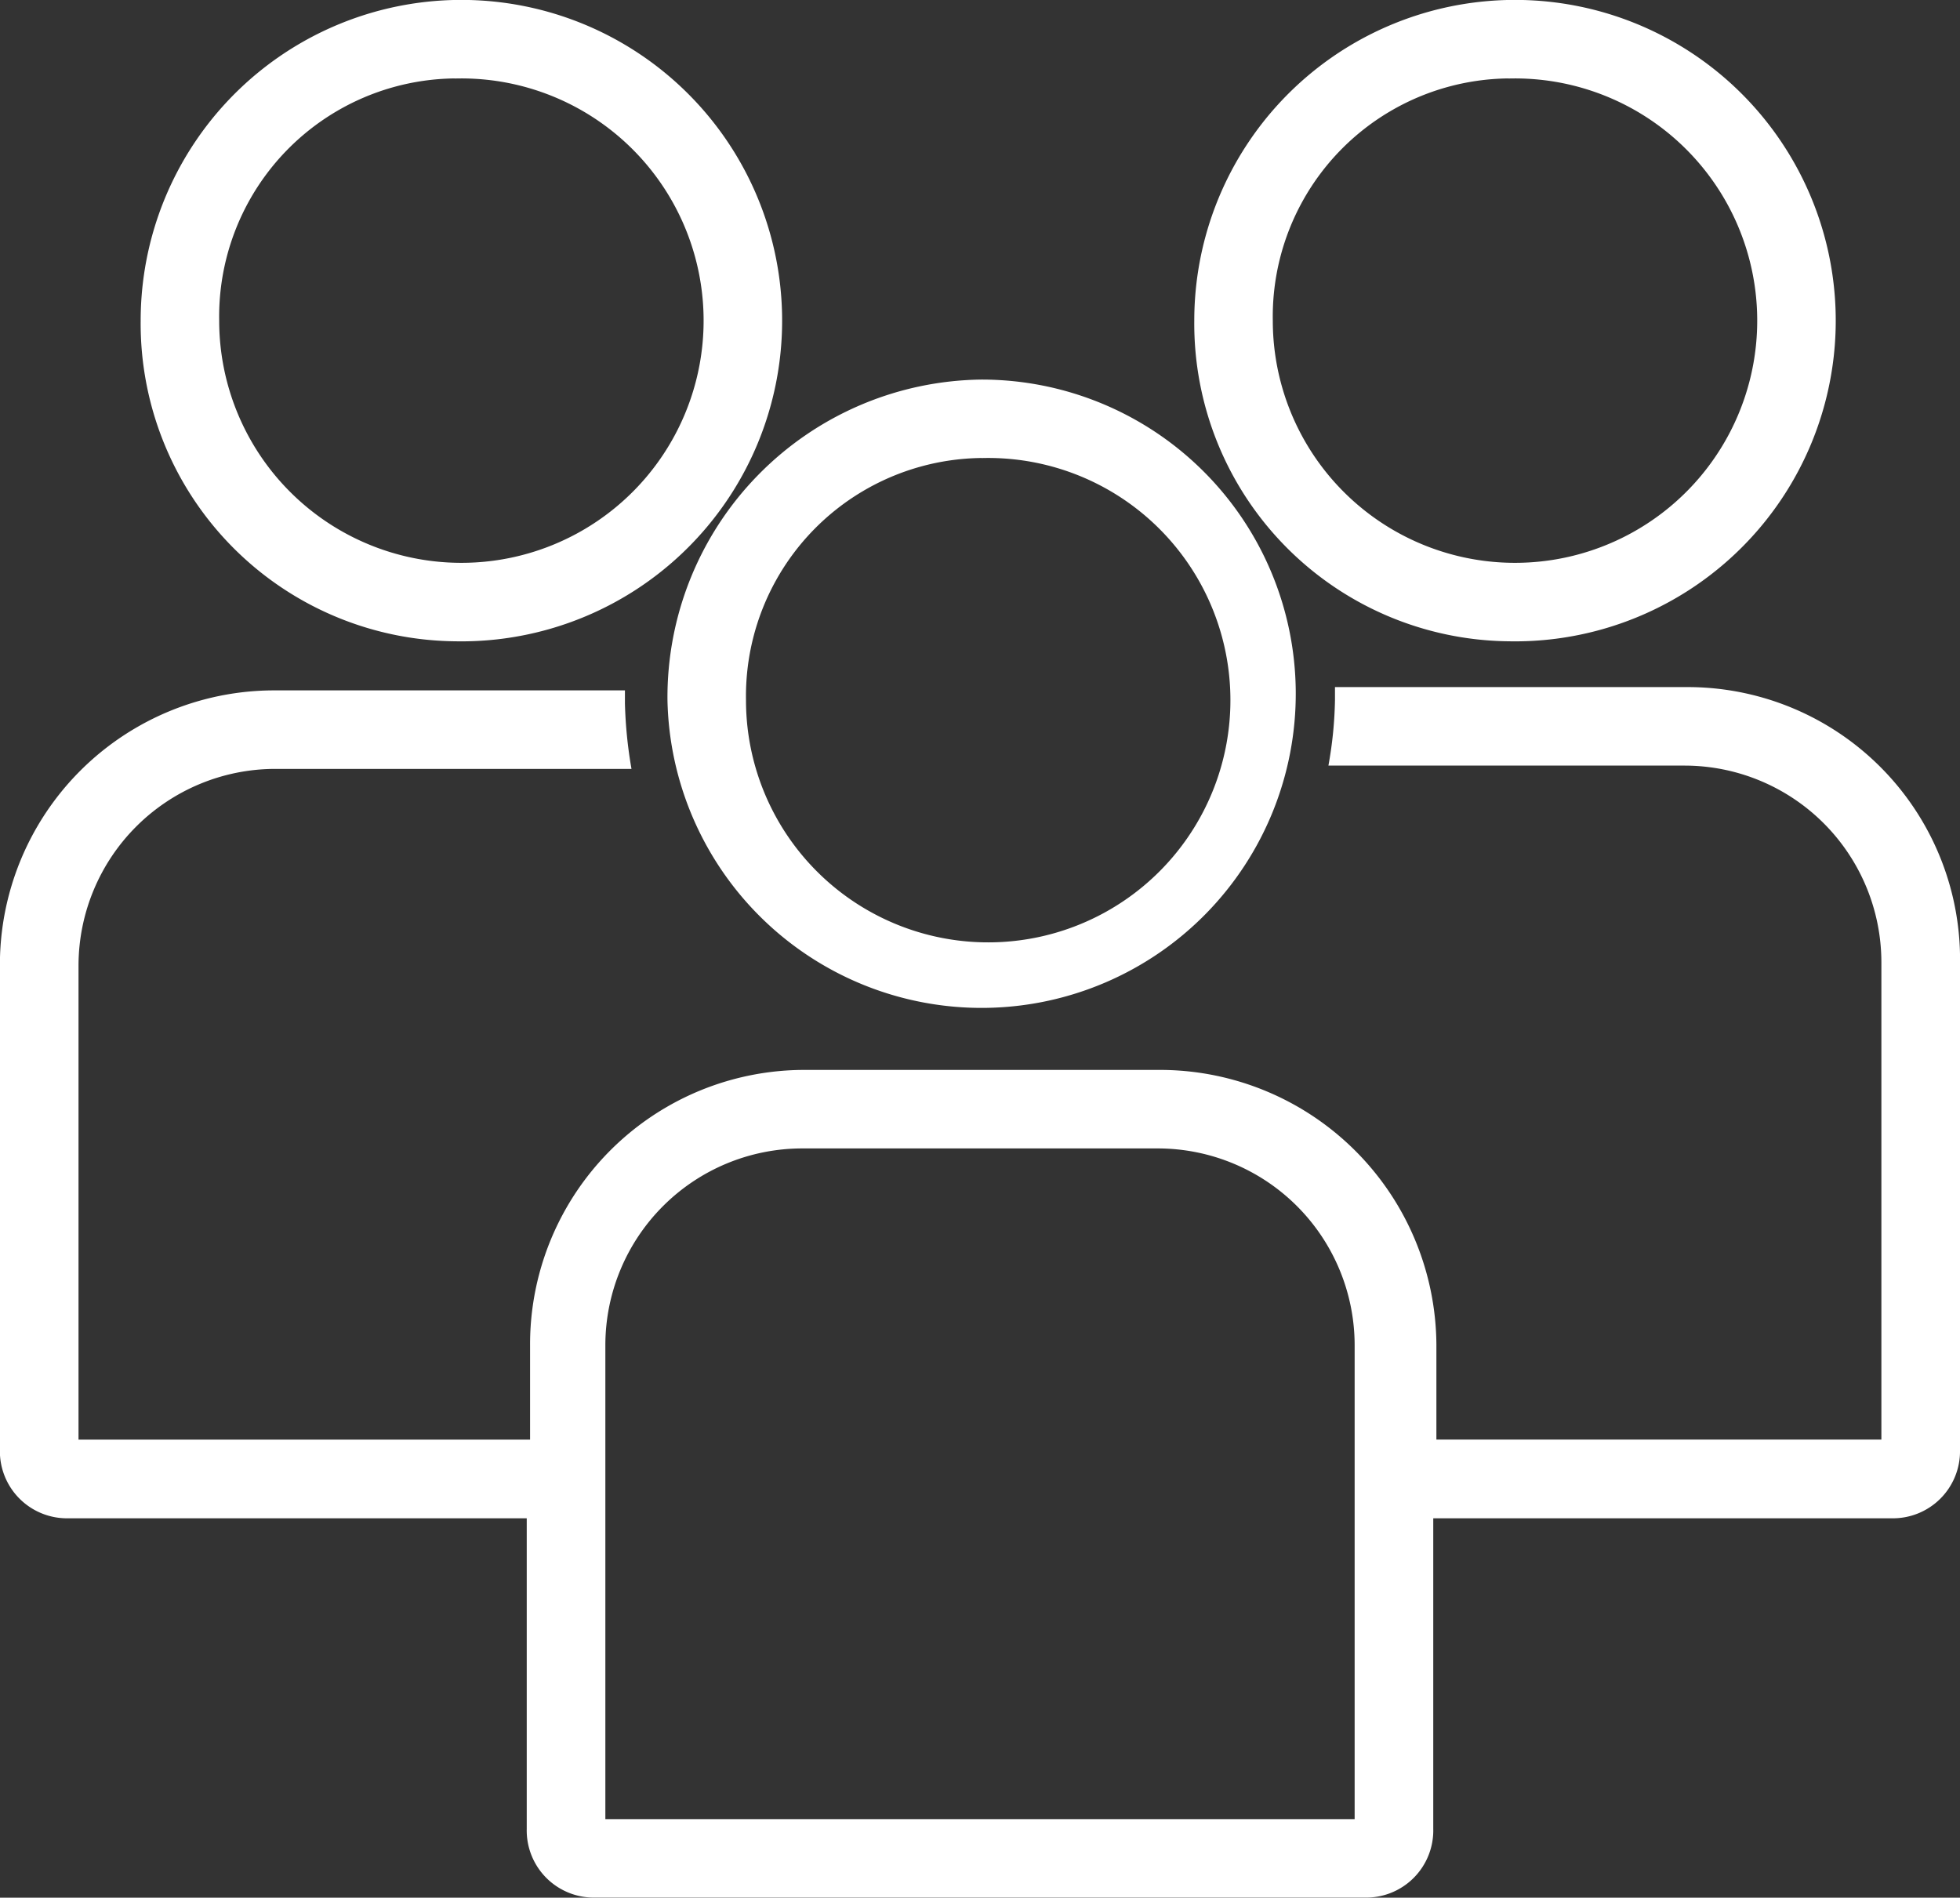 <svg xmlns="http://www.w3.org/2000/svg" width="62.479" height="60.495" viewBox="0 0 62.479 60.495">
  <rect x="0" y="0" width="62.479" height="60.495" fill="#333333" stroke="none"/>
  <g id="Groupe_18358" data-name="Groupe 18358" transform="translate(-7222.472 15553)">
    <path id="Tracé_27086" data-name="Tracé 27086" d="M203.28,139.92A10.015,10.015,0,1,0,213.293,129.7,10.128,10.128,0,0,0,203.28,139.92Zm10.013-7.718a7.721,7.721,0,1,1-7.51,7.718A7.592,7.592,0,0,1,213.293,132.2Zm16.793,5.841a10.224,10.224,0,1,0-10.013-10.221A10.129,10.129,0,0,0,230.086,138.043Zm0-17.94a7.721,7.721,0,1,1-7.51,7.718A7.592,7.592,0,0,1,230.086,120.1ZM196.5,138.043a10.224,10.224,0,1,0-10.013-10.221A10.129,10.129,0,0,0,196.5,138.043Zm0-17.94a7.721,7.721,0,1,1-7.51,7.718A7.592,7.592,0,0,1,196.5,120.1Zm39.322,19.4H224.558v.417a12.779,12.779,0,0,1-.209,2.086h11.369a6.277,6.277,0,0,1,6.258,6.258v15.228H227.791v-3.024a8.814,8.814,0,0,0-8.761-8.761H207.661a8.747,8.747,0,0,0-8.761,8.761v3.025H184.506V148.369a6.277,6.277,0,0,1,6.258-6.258h11.369a14.179,14.179,0,0,1-.209-2.086v-.417H190.764A8.747,8.747,0,0,0,182,148.369v15.436A2.139,2.139,0,0,0,184.194,166h14.6V175.9a2.139,2.139,0,0,0,2.191,2.191H225.5a2.139,2.139,0,0,0,2.191-2.191V166h14.6a2.139,2.139,0,0,0,2.191-2.191V148.369a8.684,8.684,0,0,0-8.657-8.866Zm-10.535,36.088H201.3V160.468a6.277,6.277,0,0,1,6.258-6.258h11.369a6.277,6.277,0,0,1,6.258,6.258v15.124Z" transform="translate(7040.469 -15670.6)" fill="#fff"/>
  </g>
</svg>
